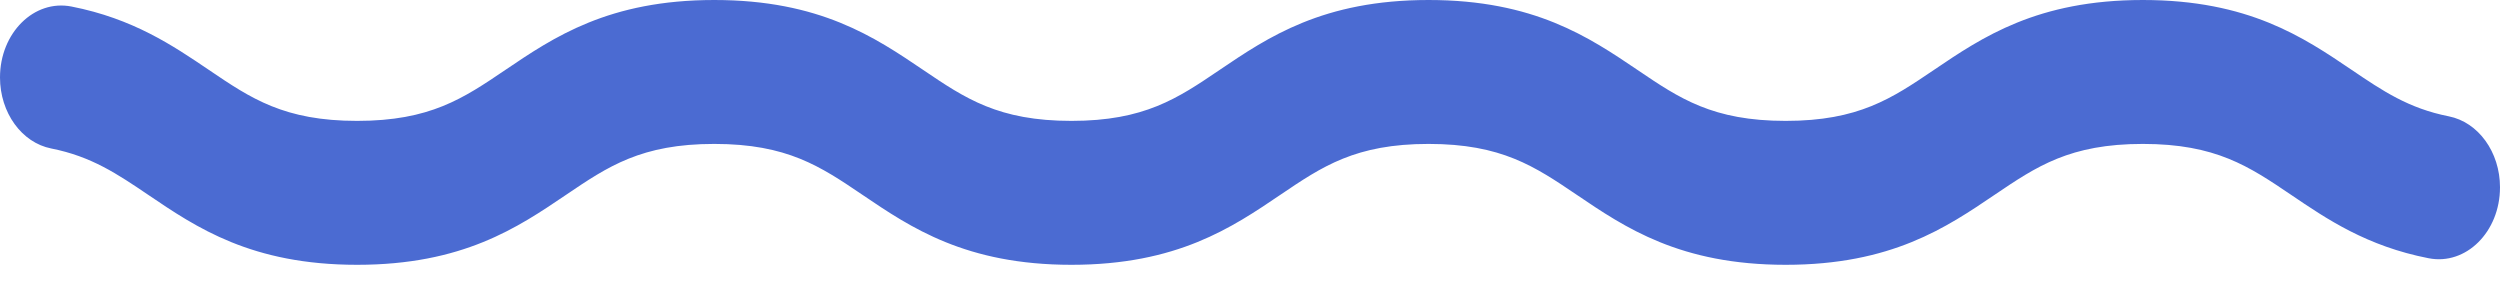 <svg width="51" height="6" viewBox="0 0 51 6" fill="none" xmlns="http://www.w3.org/2000/svg">
    <path d="M51 3.821C51 4.731 50.305 5.418 49.543 5.268C48.284 5.022 47.473 4.473 46.736 3.973C45.879 3.394 45.203 2.936 43.714 2.936C42.225 2.936 41.549 3.394 40.692 3.973C39.703 4.643 38.582 5.402 36.428 5.402C34.274 5.402 33.153 4.643 32.164 3.973C31.307 3.394 30.631 2.936 29.142 2.936C27.654 2.936 26.977 3.394 26.121 3.973C25.132 4.643 24.011 5.402 21.857 5.402C19.703 5.402 18.581 4.643 17.592 3.973C16.736 3.394 16.059 2.936 14.571 2.936C13.083 2.936 12.406 3.394 11.55 3.973C10.561 4.643 9.44 5.402 7.285 5.402C5.131 5.402 4.01 4.643 3.021 3.973C2.395 3.55 1.865 3.191 1.045 3.029C0.443 2.91 1.55772e-09 2.299 1.07065e-09 1.58C4.54298e-10 0.671 0.695 -0.016 1.457 0.133C2.716 0.38 3.527 0.929 4.264 1.428C5.12 2.008 5.797 2.466 7.285 2.466C8.774 2.466 9.45 2.008 10.307 1.428C11.296 0.759 12.417 0 14.571 0C16.725 0 17.846 0.759 18.835 1.428C19.692 2.008 20.368 2.466 21.857 2.466C23.345 2.466 24.022 2.008 24.878 1.428C25.867 0.759 26.988 0 29.142 0C31.297 0 32.417 0.759 33.407 1.428C34.263 2.008 34.94 2.466 36.428 2.466C37.916 2.466 38.593 2.008 39.45 1.428C40.438 0.759 41.56 0 43.714 0C45.868 0 46.989 0.759 47.978 1.428C48.604 1.852 49.134 2.211 49.955 2.373C50.557 2.492 51 3.102 51 3.821Z" fill="#4B6BD2"/>
</svg>
